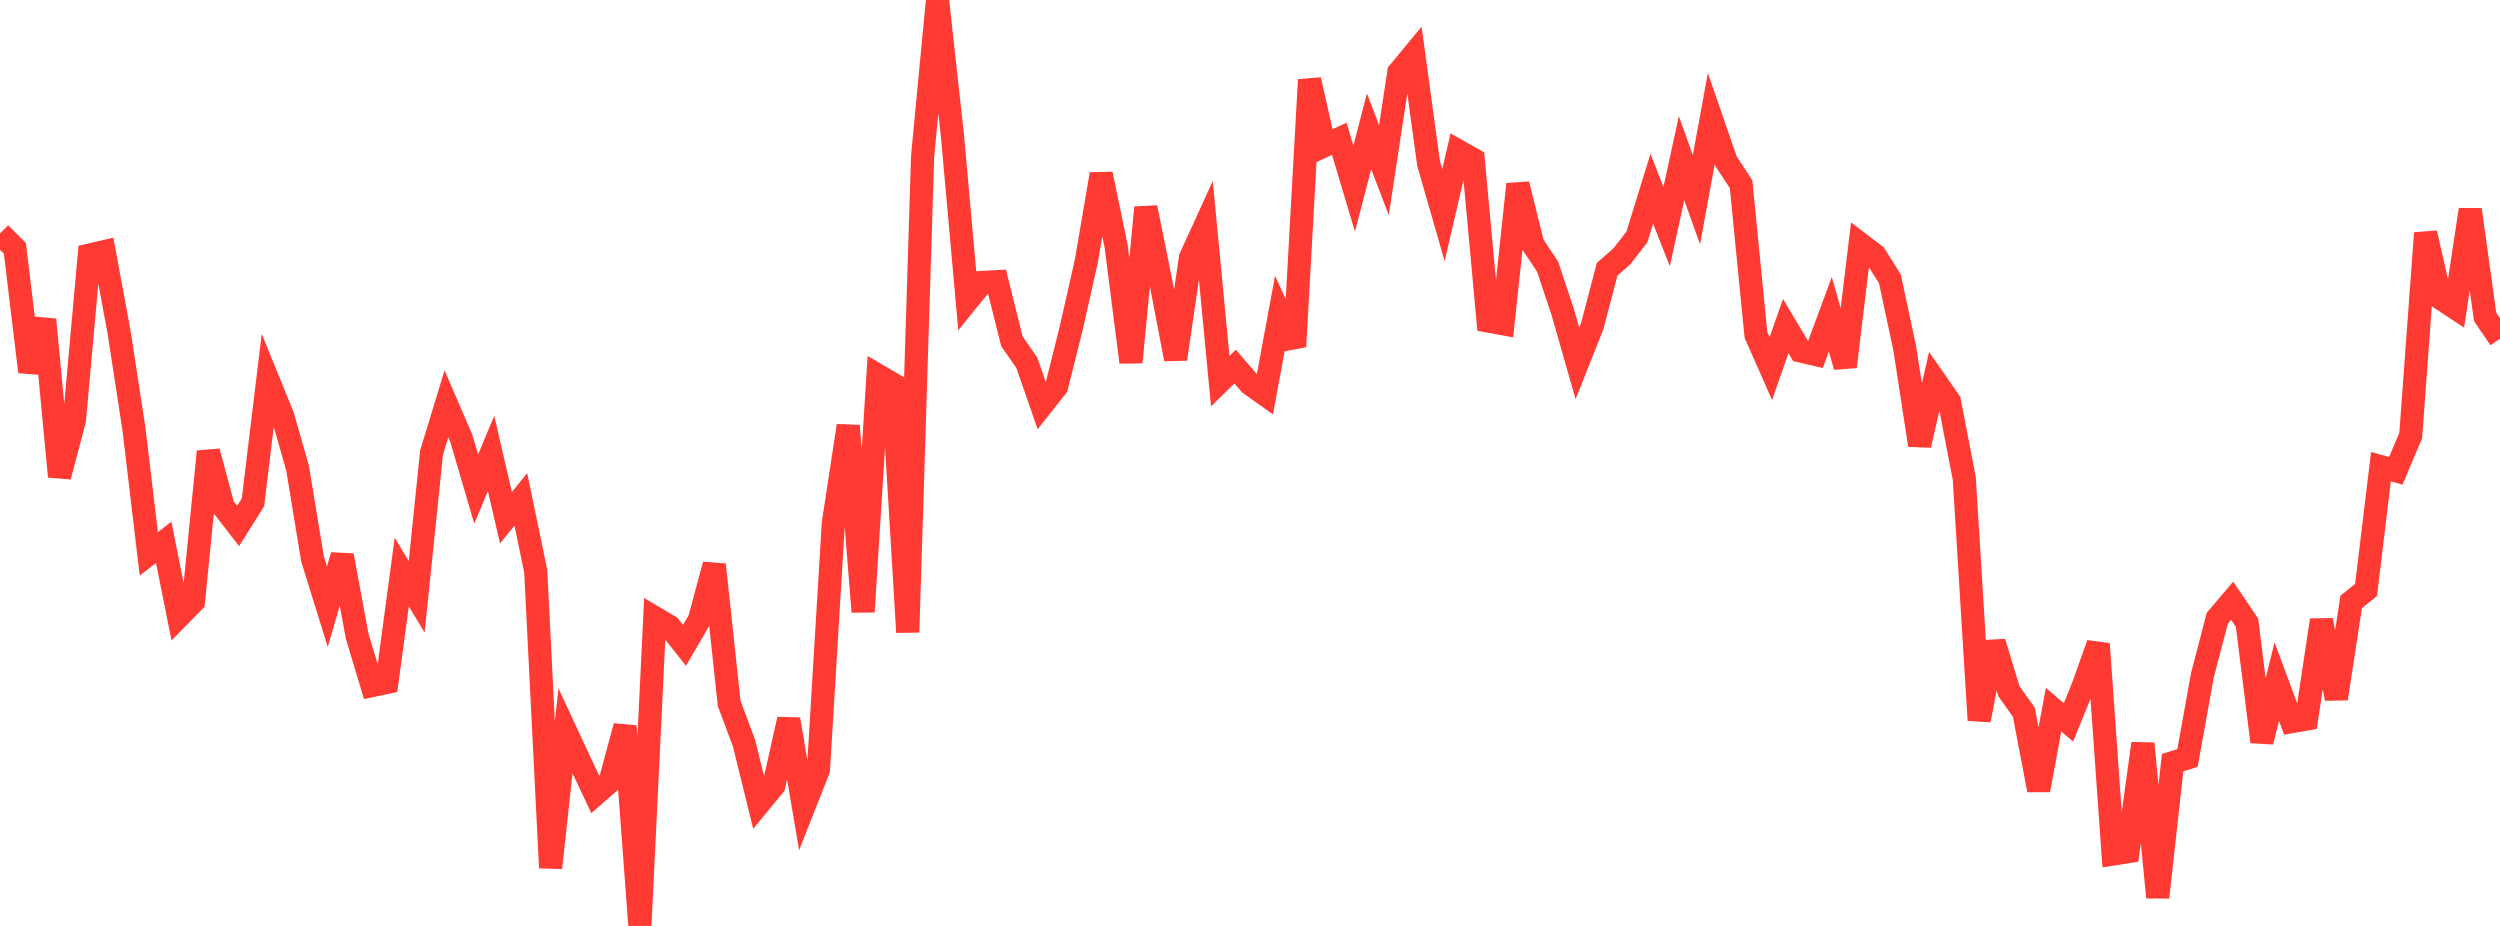 <?xml version="1.0" standalone="no"?>
<!DOCTYPE svg PUBLIC "-//W3C//DTD SVG 1.1//EN" "http://www.w3.org/Graphics/SVG/1.1/DTD/svg11.dtd">

<svg width="135" height="50" viewBox="0 0 135 50" preserveAspectRatio="none" 
  xmlns="http://www.w3.org/2000/svg"
  xmlns:xlink="http://www.w3.org/1999/xlink">


<polyline points="0.0, 12.608 0.804, 13.41 1.607, 20.077 2.411, 17.257 3.214, 25.732 4.018, 22.69 4.821, 13.777 5.625, 13.591 6.429, 17.929 7.232, 23.16 8.036, 29.91 8.839, 29.284 9.643, 33.305 10.446, 32.486 11.25, 24.383 12.054, 27.366 12.857, 28.403 13.661, 27.124 14.464, 20.494 15.268, 22.47 16.071, 25.288 16.875, 30.177 17.679, 32.765 18.482, 29.994 19.286, 34.353 20.089, 37.02 20.893, 36.849 21.696, 30.887 22.5, 32.23 23.304, 24.443 24.107, 21.809 24.911, 23.672 25.714, 26.41 26.518, 24.484 27.321, 27.959 28.125, 26.966 28.929, 30.841 29.732, 46.863 30.536, 39.466 31.339, 41.191 32.143, 42.896 32.946, 42.195 33.75, 39.213 34.554, 50.0 35.357, 33.359 36.161, 33.835 36.964, 34.849 37.768, 33.467 38.571, 30.493 39.375, 37.984 40.179, 40.134 40.982, 43.399 41.786, 42.422 42.589, 38.843 43.393, 43.599 44.196, 41.568 45.0, 28.253 45.804, 22.991 46.607, 33.037 47.411, 20.273 48.214, 20.743 49.018, 34.14 49.821, 8.434 50.625, 0.0 51.429, 7.301 52.232, 16.245 53.036, 15.254 53.839, 15.209 54.643, 18.432 55.446, 19.585 56.25, 21.899 57.054, 20.883 57.857, 17.676 58.661, 14.104 59.464, 9.402 60.268, 13.277 61.071, 19.561 61.875, 11.207 62.679, 15.195 63.482, 19.39 64.286, 13.913 65.089, 12.156 65.893, 20.582 66.696, 19.796 67.5, 20.73 68.304, 21.3 69.107, 16.953 69.911, 18.717 70.714, 4.308 71.518, 7.867 72.321, 7.497 73.125, 10.186 73.929, 7.091 74.732, 9.185 75.536, 3.908 76.339, 2.937 77.143, 8.828 77.946, 11.62 78.75, 8.157 79.554, 8.61 80.357, 17.336 81.161, 17.482 81.964, 9.947 82.768, 13.194 83.571, 14.4 84.375, 16.81 85.179, 19.621 85.982, 17.602 86.786, 14.539 87.589, 13.834 88.393, 12.795 89.196, 10.197 90.0, 12.237 90.804, 8.54 91.607, 10.791 92.411, 6.397 93.214, 8.721 94.018, 9.947 94.821, 18.081 95.625, 19.905 96.429, 17.609 97.232, 18.954 98.036, 19.14 98.839, 16.97 99.643, 19.802 100.446, 13.168 101.25, 13.779 102.054, 15.057 102.857, 18.811 103.661, 24.039 104.464, 20.52 105.268, 21.677 106.071, 25.838 106.875, 38.891 107.679, 34.679 108.482, 37.324 109.286, 38.458 110.089, 42.664 110.893, 38.323 111.696, 39.008 112.5, 37.035 113.304, 34.773 114.107, 46.115 114.911, 45.988 115.714, 40.151 116.518, 48.457 117.321, 41.183 118.125, 40.929 118.929, 36.468 119.732, 33.386 120.536, 32.44 121.339, 33.626 122.143, 40.055 122.946, 36.805 123.75, 38.967 124.554, 38.828 125.357, 33.488 126.161, 37.729 126.964, 32.502 127.768, 31.856 128.571, 25.201 129.375, 25.421 130.179, 23.519 130.982, 12.585 131.786, 16.104 132.589, 16.633 133.393, 11.321 134.196, 17.108 135.0, 18.292" fill="none" stroke="#ff3a33" stroke-width="1.25"/>

</svg>